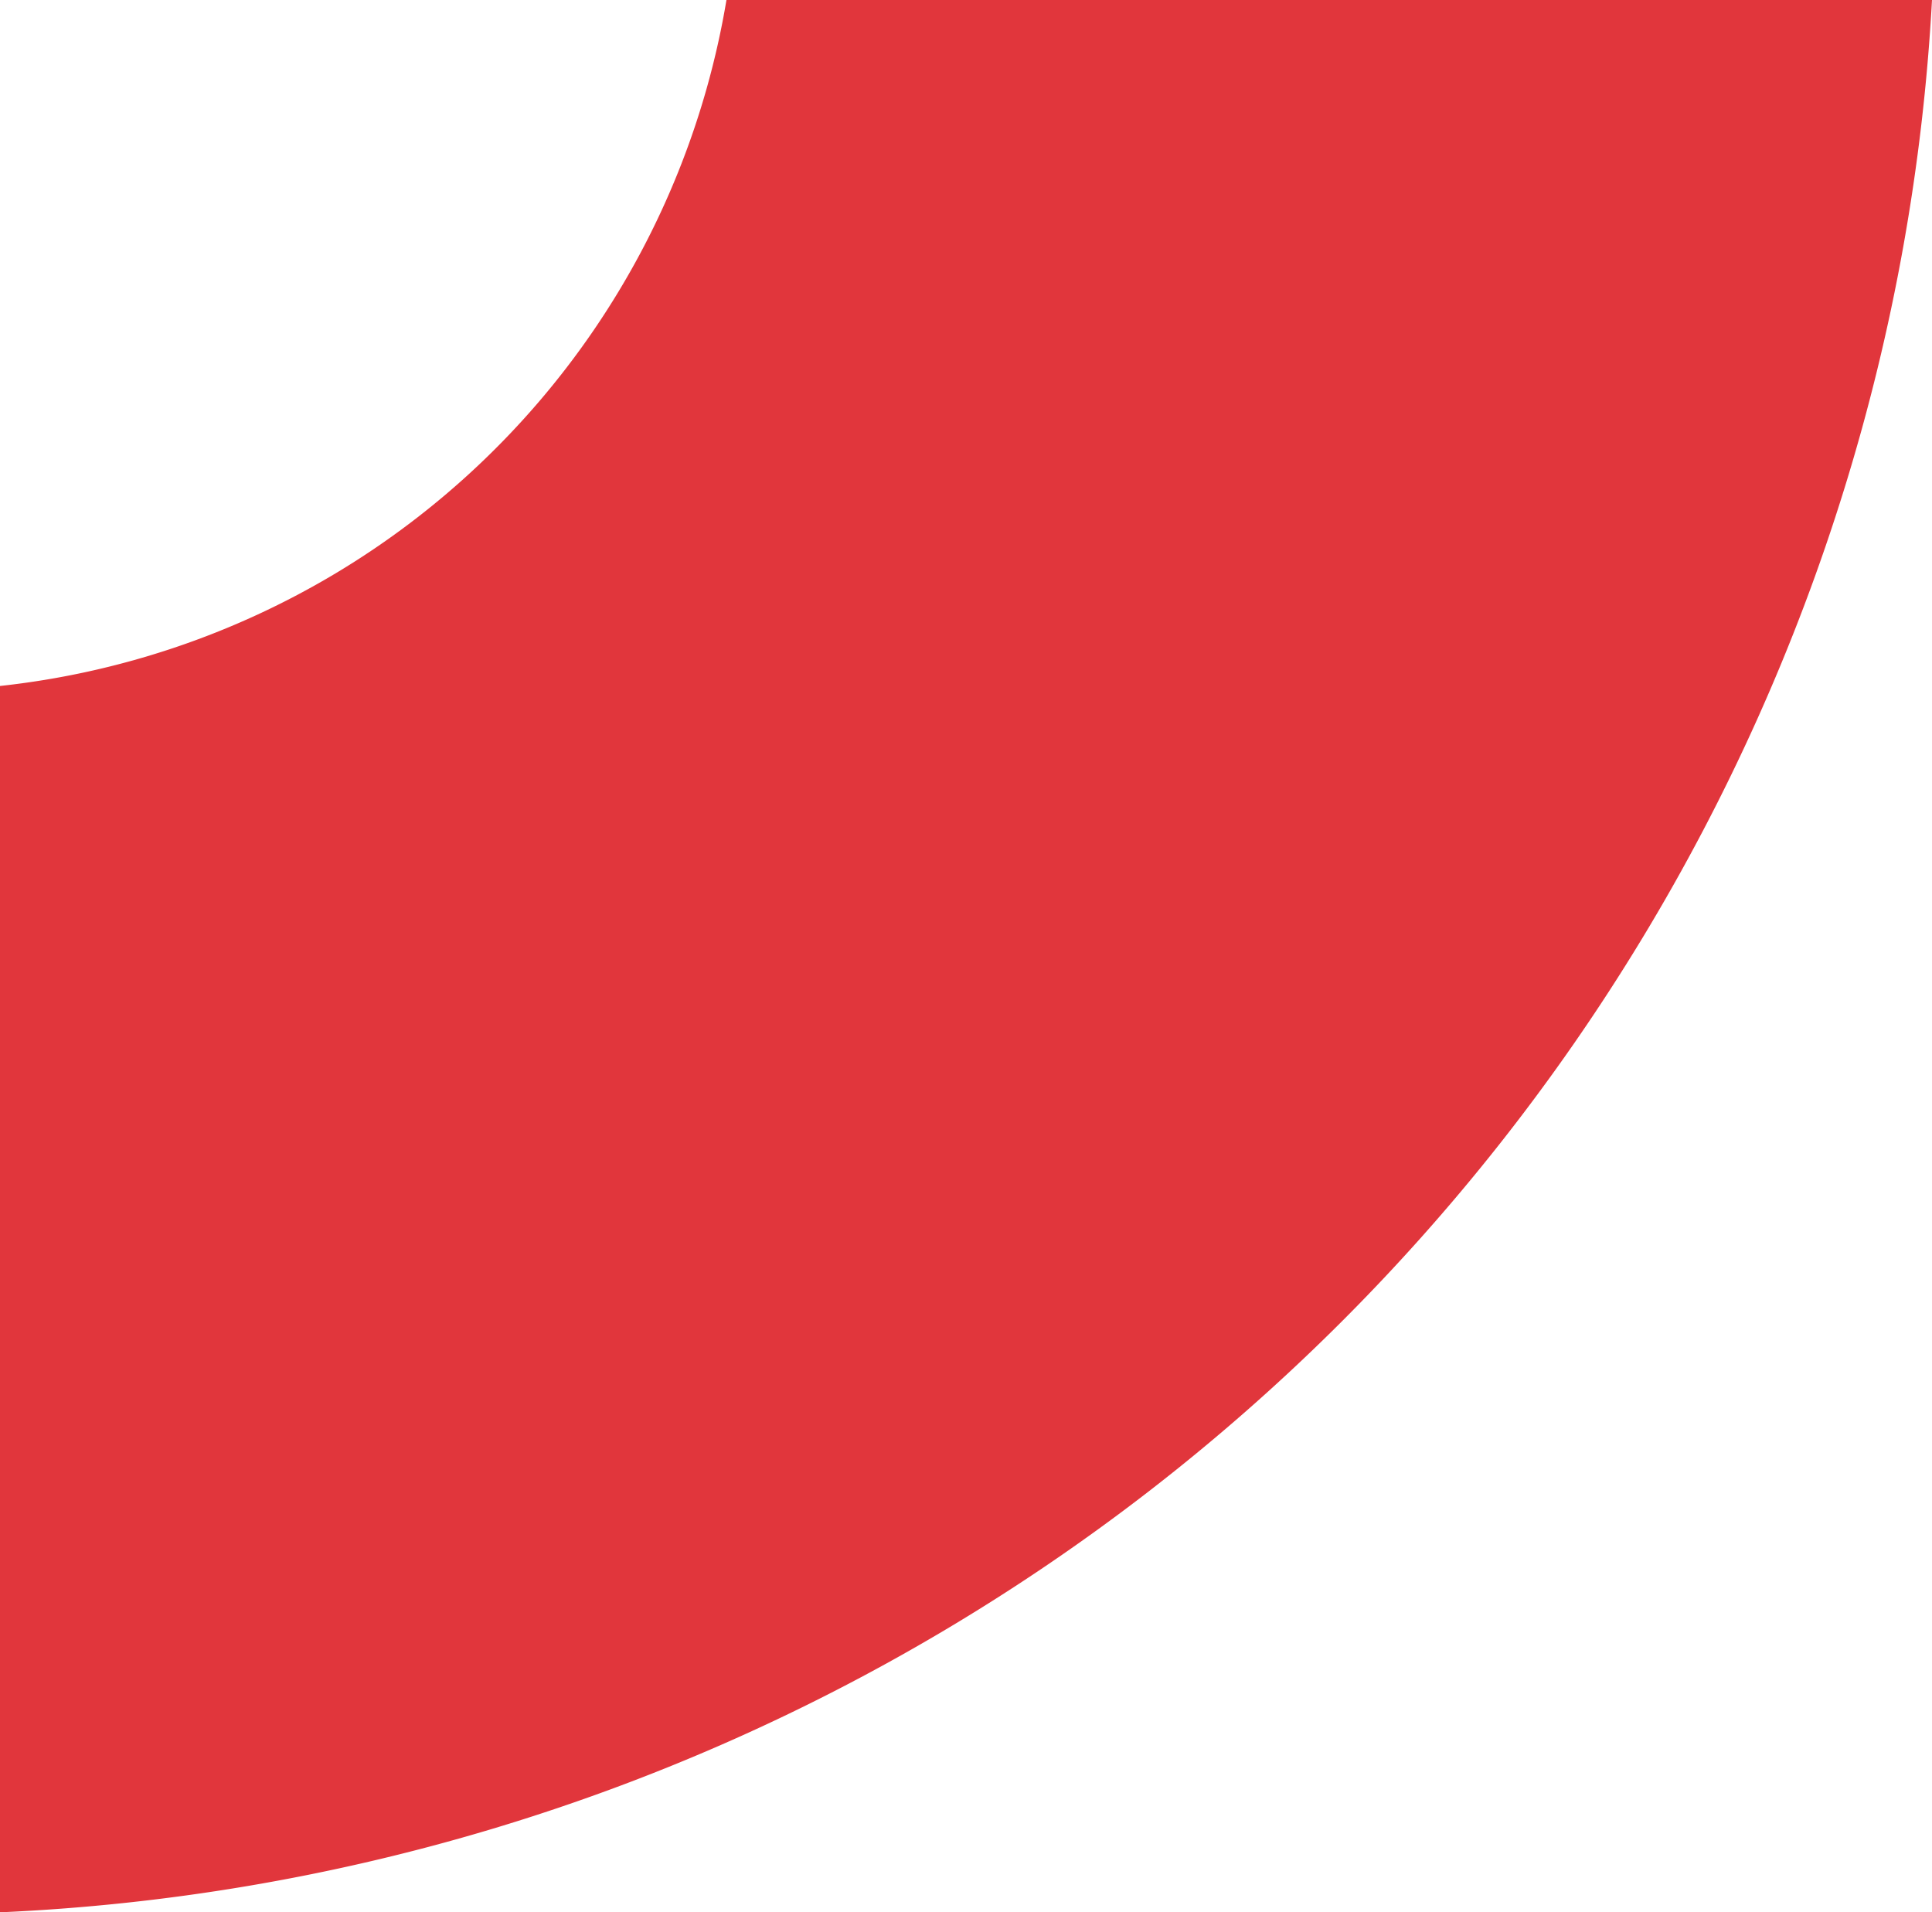 <svg xmlns="http://www.w3.org/2000/svg" width="38.108" height="37.719" viewBox="0 0 38.108 37.719">
  <path id="Path_540" data-name="Path 540" d="M2333.928,455.358a16.311,16.311,0,0,1-14.329,13.53v24.188a39.936,39.936,0,0,0,38.108-37.718Z" transform="translate(-2319.599 -455.358)" fill="#e1363c"/>
</svg>
